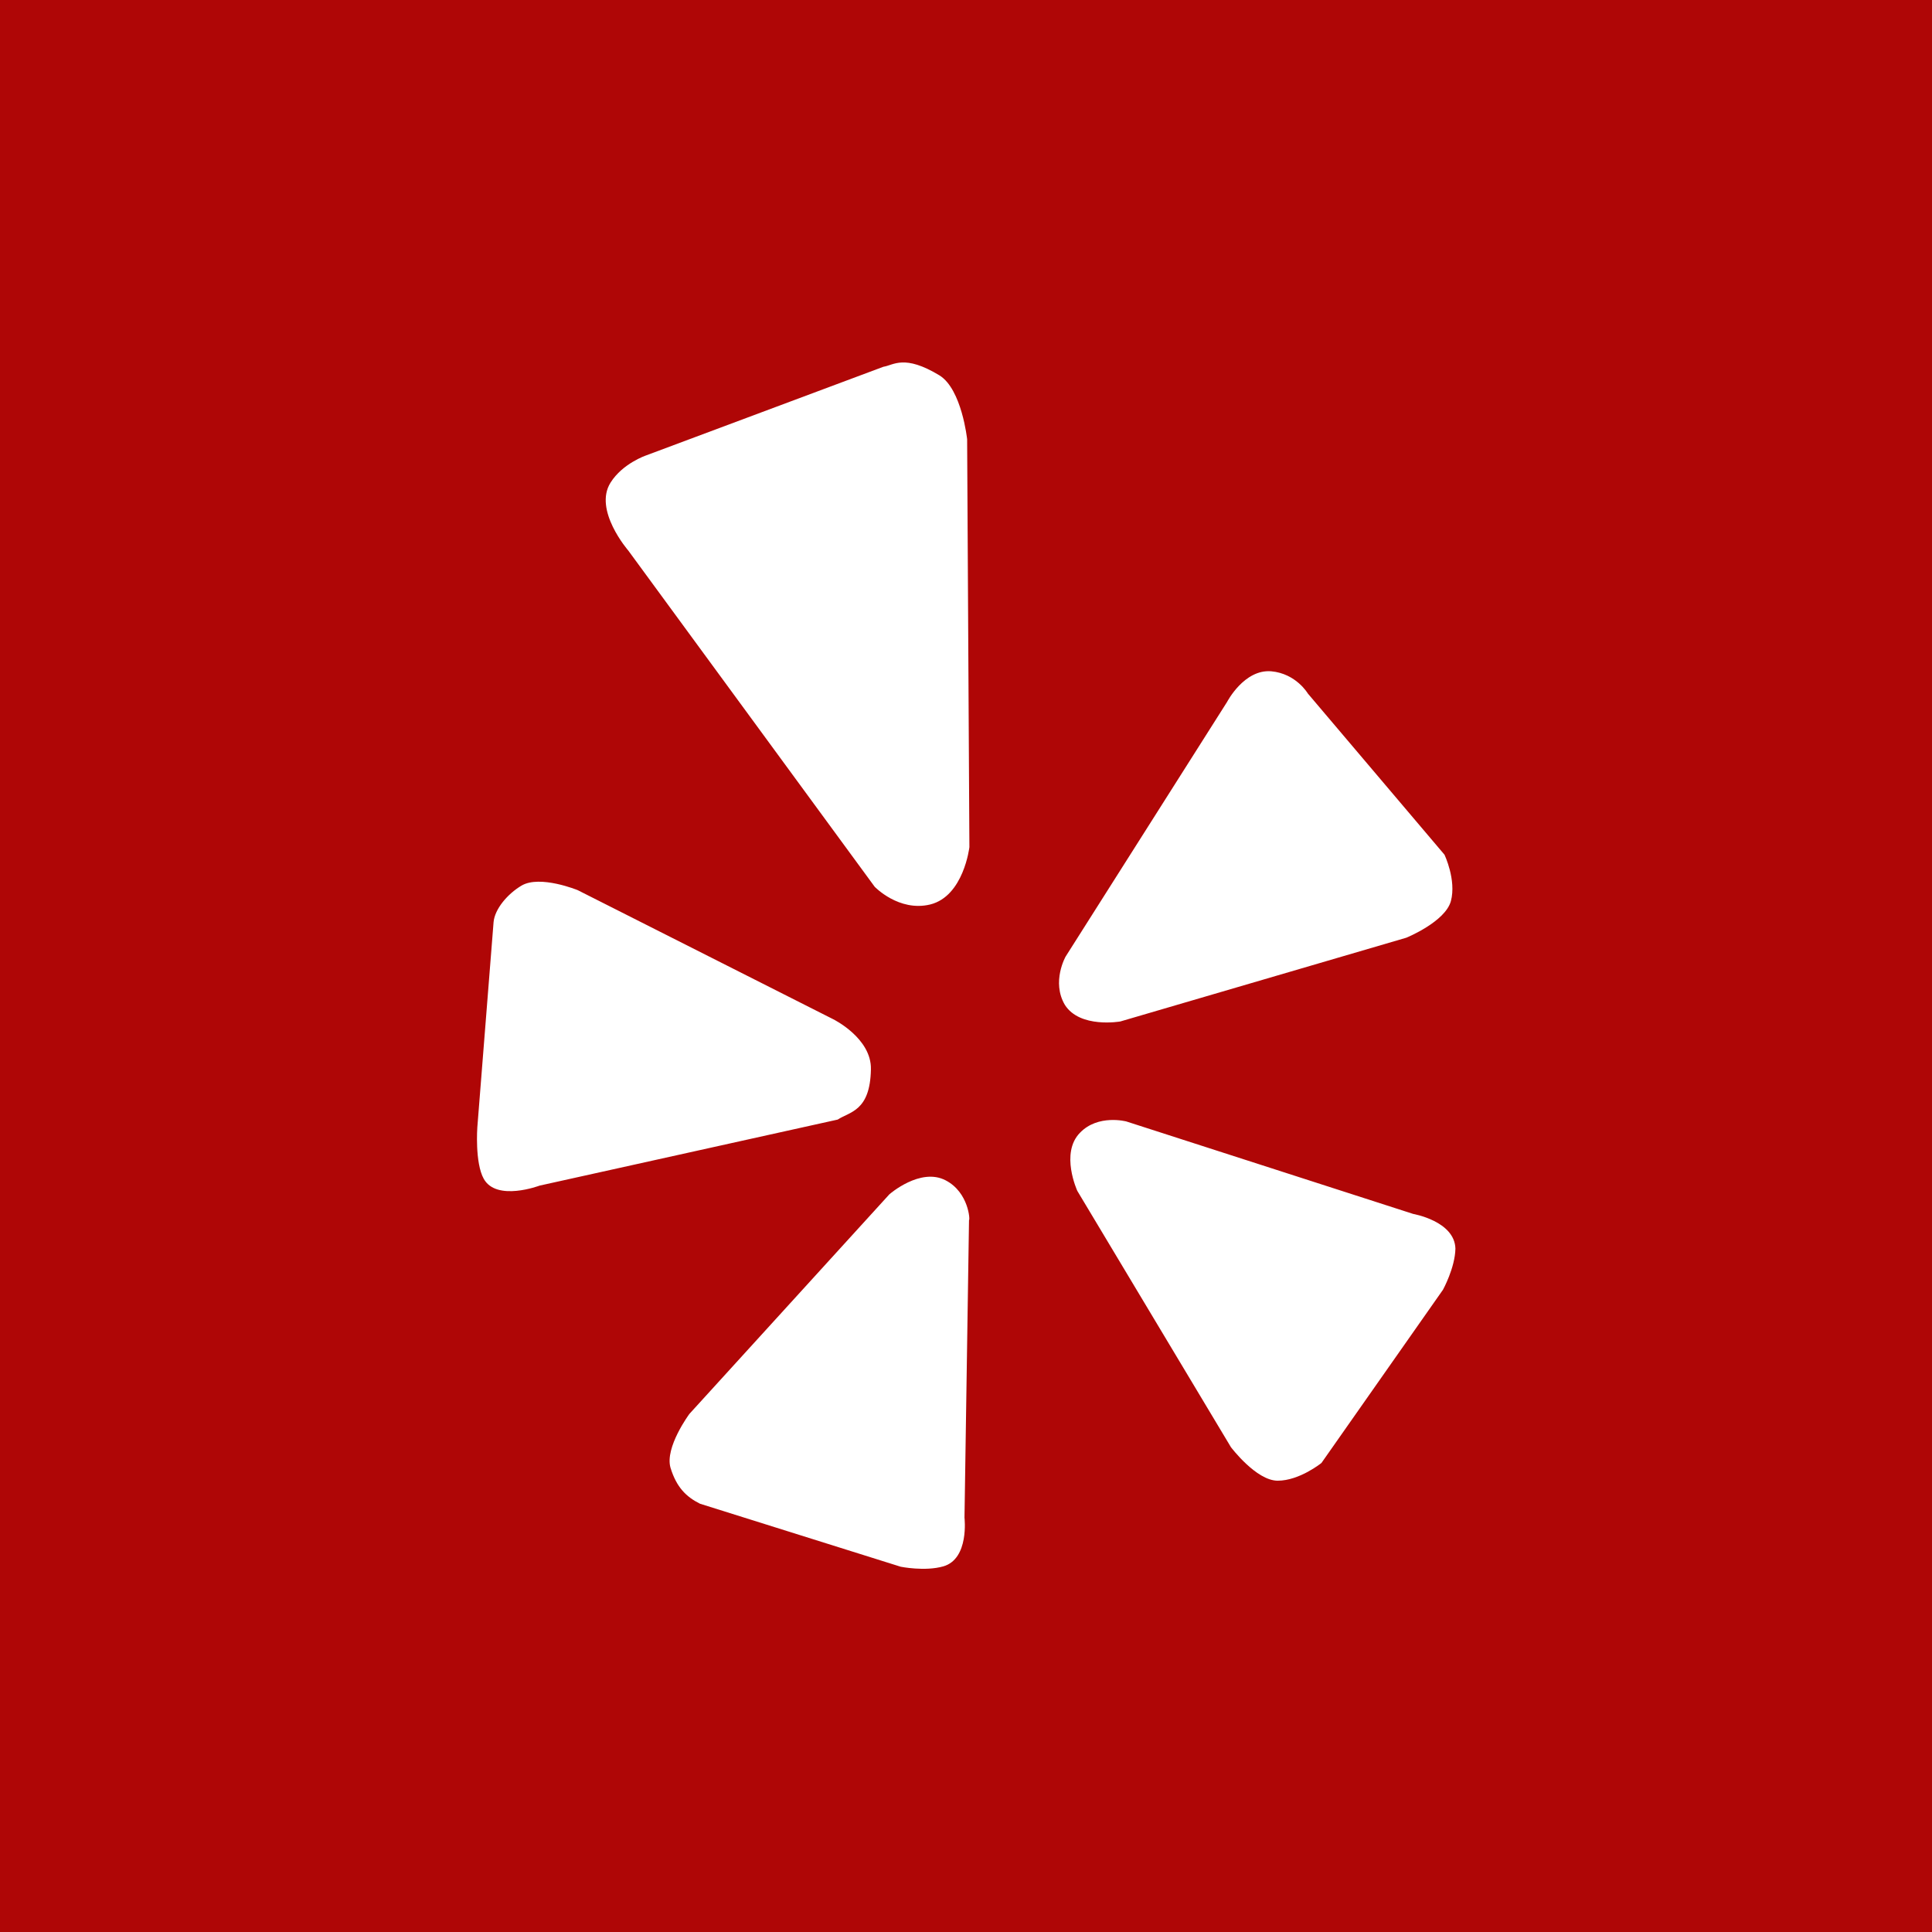 <?xml version="1.0" encoding="utf-8"?>
<!-- Generator: Adobe Illustrator 18.1.1, SVG Export Plug-In . SVG Version: 6.00 Build 0)  -->
<svg version="1.1" id="Layer_1" xmlns="http://www.w3.org/2000/svg" xmlns:xlink="http://www.w3.org/1999/xlink" x="0px" y="0px"
	 viewBox="-703 285 512 512" enable-background="new -703 285 512 512" xml:space="preserve">
<rect x="-703" y="285" fill="#AF0606" width="512" height="512"/>
<path fill="#FFFFFF" d="M-472.2,568.4c0.2-8.3-10-13.3-10-13.3l-67.7-34.2c0,0-10-4.1-14.9-1.2c-3.7,2.2-7.1,6.2-7.4,9.7l-4.3,54.3
	c0,0-0.7,9.4,1.7,13.7c3.4,6.1,14.8,1.8,14.8,1.8l79-17.5C-477.8,579.6-472.4,579.5-472.2,568.4z M-471.2,520c0,0,6.4,6.7,14.7,4.7
	c8.9-2.2,10.4-15.2,10.4-15.2l-0.6-108.1c0,0-1.4-13.2-7.3-16.9c-9.4-5.7-12.2-2.7-14.9-2.3l-62.9,23.5c0,0-6.2,2.1-9.4,7.2
	c-4.6,7.3,4.7,18,4.7,18L-471.2,520z M-406.1,555.7l75.8-22.2c0,0,10.3-4.2,11.8-9.7c1.5-5.6-1.7-12.3-1.7-12.3l-36.2-42.7
	c0,0-3.1-5.3-9.7-5.9c-7.2-0.6-11.7,8.1-11.7,8.1l-42.8,67.5c0,0-3.8,6.7-0.2,12.8C-416.8,557.6-406.1,555.7-406.1,555.7z
	 M-452.4,597.8c-6.7-3.5-14.9,3.7-14.9,3.7l-53,58.2c0,0-6.6,8.9-5,14.3c1.6,5.2,4.2,7.7,7.8,9.5l53.2,16.7c0,0,6.4,1.3,11.3-0.1
	c6.9-2,5.6-12.9,5.6-12.9l1.2-78.9C-445.9,608.6-446.2,601-452.4,597.8z M-328.5,606.7l-76-24.5c0,0-7.5-2-12.3,3
	c-5.3,5.4-0.7,15.4-0.7,15.4l40.7,67.9c0,0,6.7,8.9,12.4,8.9c5.8,0,11.6-4.7,11.6-4.7l32.2-45.9c0,0,3.2-5.8,3.3-10.9
	C-317.5,608.6-328.5,606.7-328.5,606.7z"/>
</svg>
